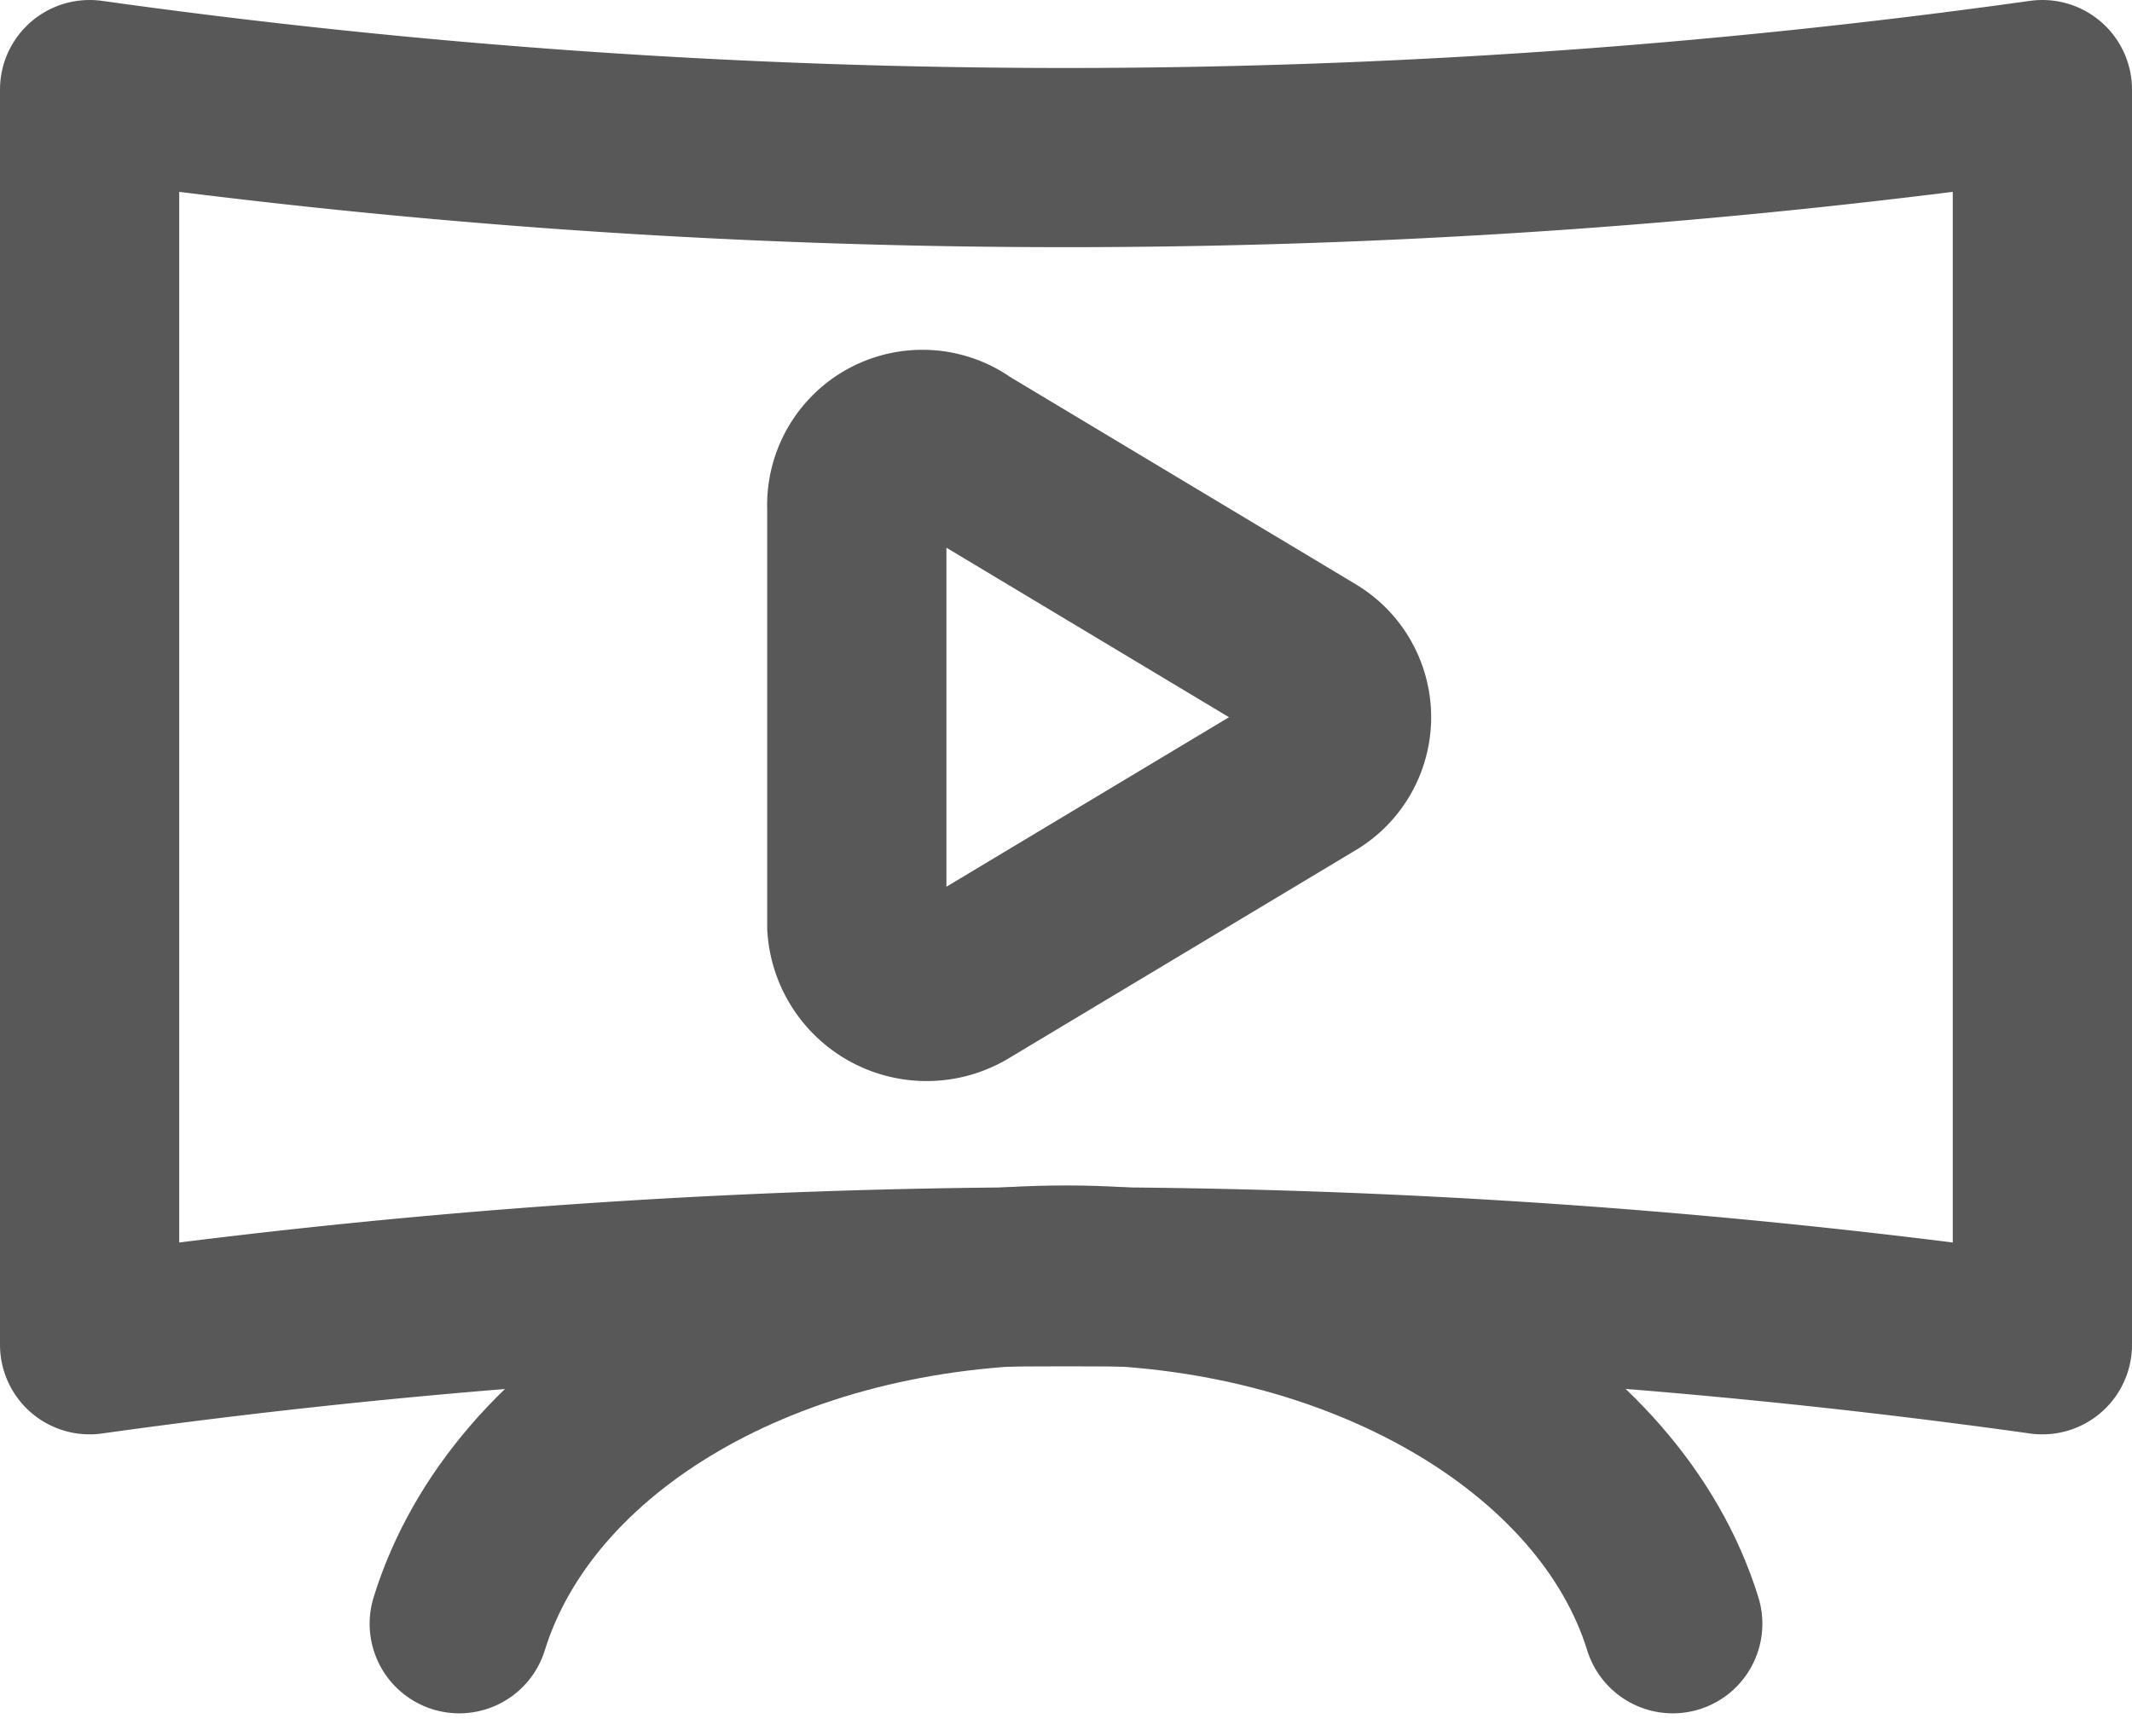 <?xml version="1.0" encoding="UTF-8"?>
<svg xmlns="http://www.w3.org/2000/svg" width="23.793" height="19.375" viewBox="0 0 23.793 19.375">
  <g id="tv-screen-play-movie-home-svgrepo-com" transform="translate(-1 -5)">
    <path id="Path_18" data-name="Path 18" d="M23.793,20.01h0A78.612,78.612,0,0,0,2,20.01H2V6H2A78.612,78.612,0,0,0,23.793,6h0Z" fill="none" stroke="#585858" stroke-linecap="round" stroke-linejoin="round" stroke-miterlimit="10" stroke-width="2"></path>
    <path id="Path_19" data-name="Path 19" d="M20.843,26.892c-.7-2.257-3.5-3.892-6.772-3.892C10.725,23,8,24.635,7.3,26.892" transform="translate(-1.175 -3.768)" fill="none" stroke="#585858" stroke-linecap="round" stroke-linejoin="round" stroke-miterlimit="10" stroke-width="2"></path>
    <path id="Path_20" data-name="Path 20" d="M13,11.778v4.67a.781.781,0,0,0,1.168.623l3.892-2.335a.729.729,0,0,0,0-1.245l-3.892-2.335A.733.733,0,0,0,13,11.778Z" transform="translate(-2.438 -1.108)" fill="none" stroke="#585858" stroke-linecap="round" stroke-linejoin="round" stroke-miterlimit="10" stroke-width="2"></path>
  </g>
</svg>
